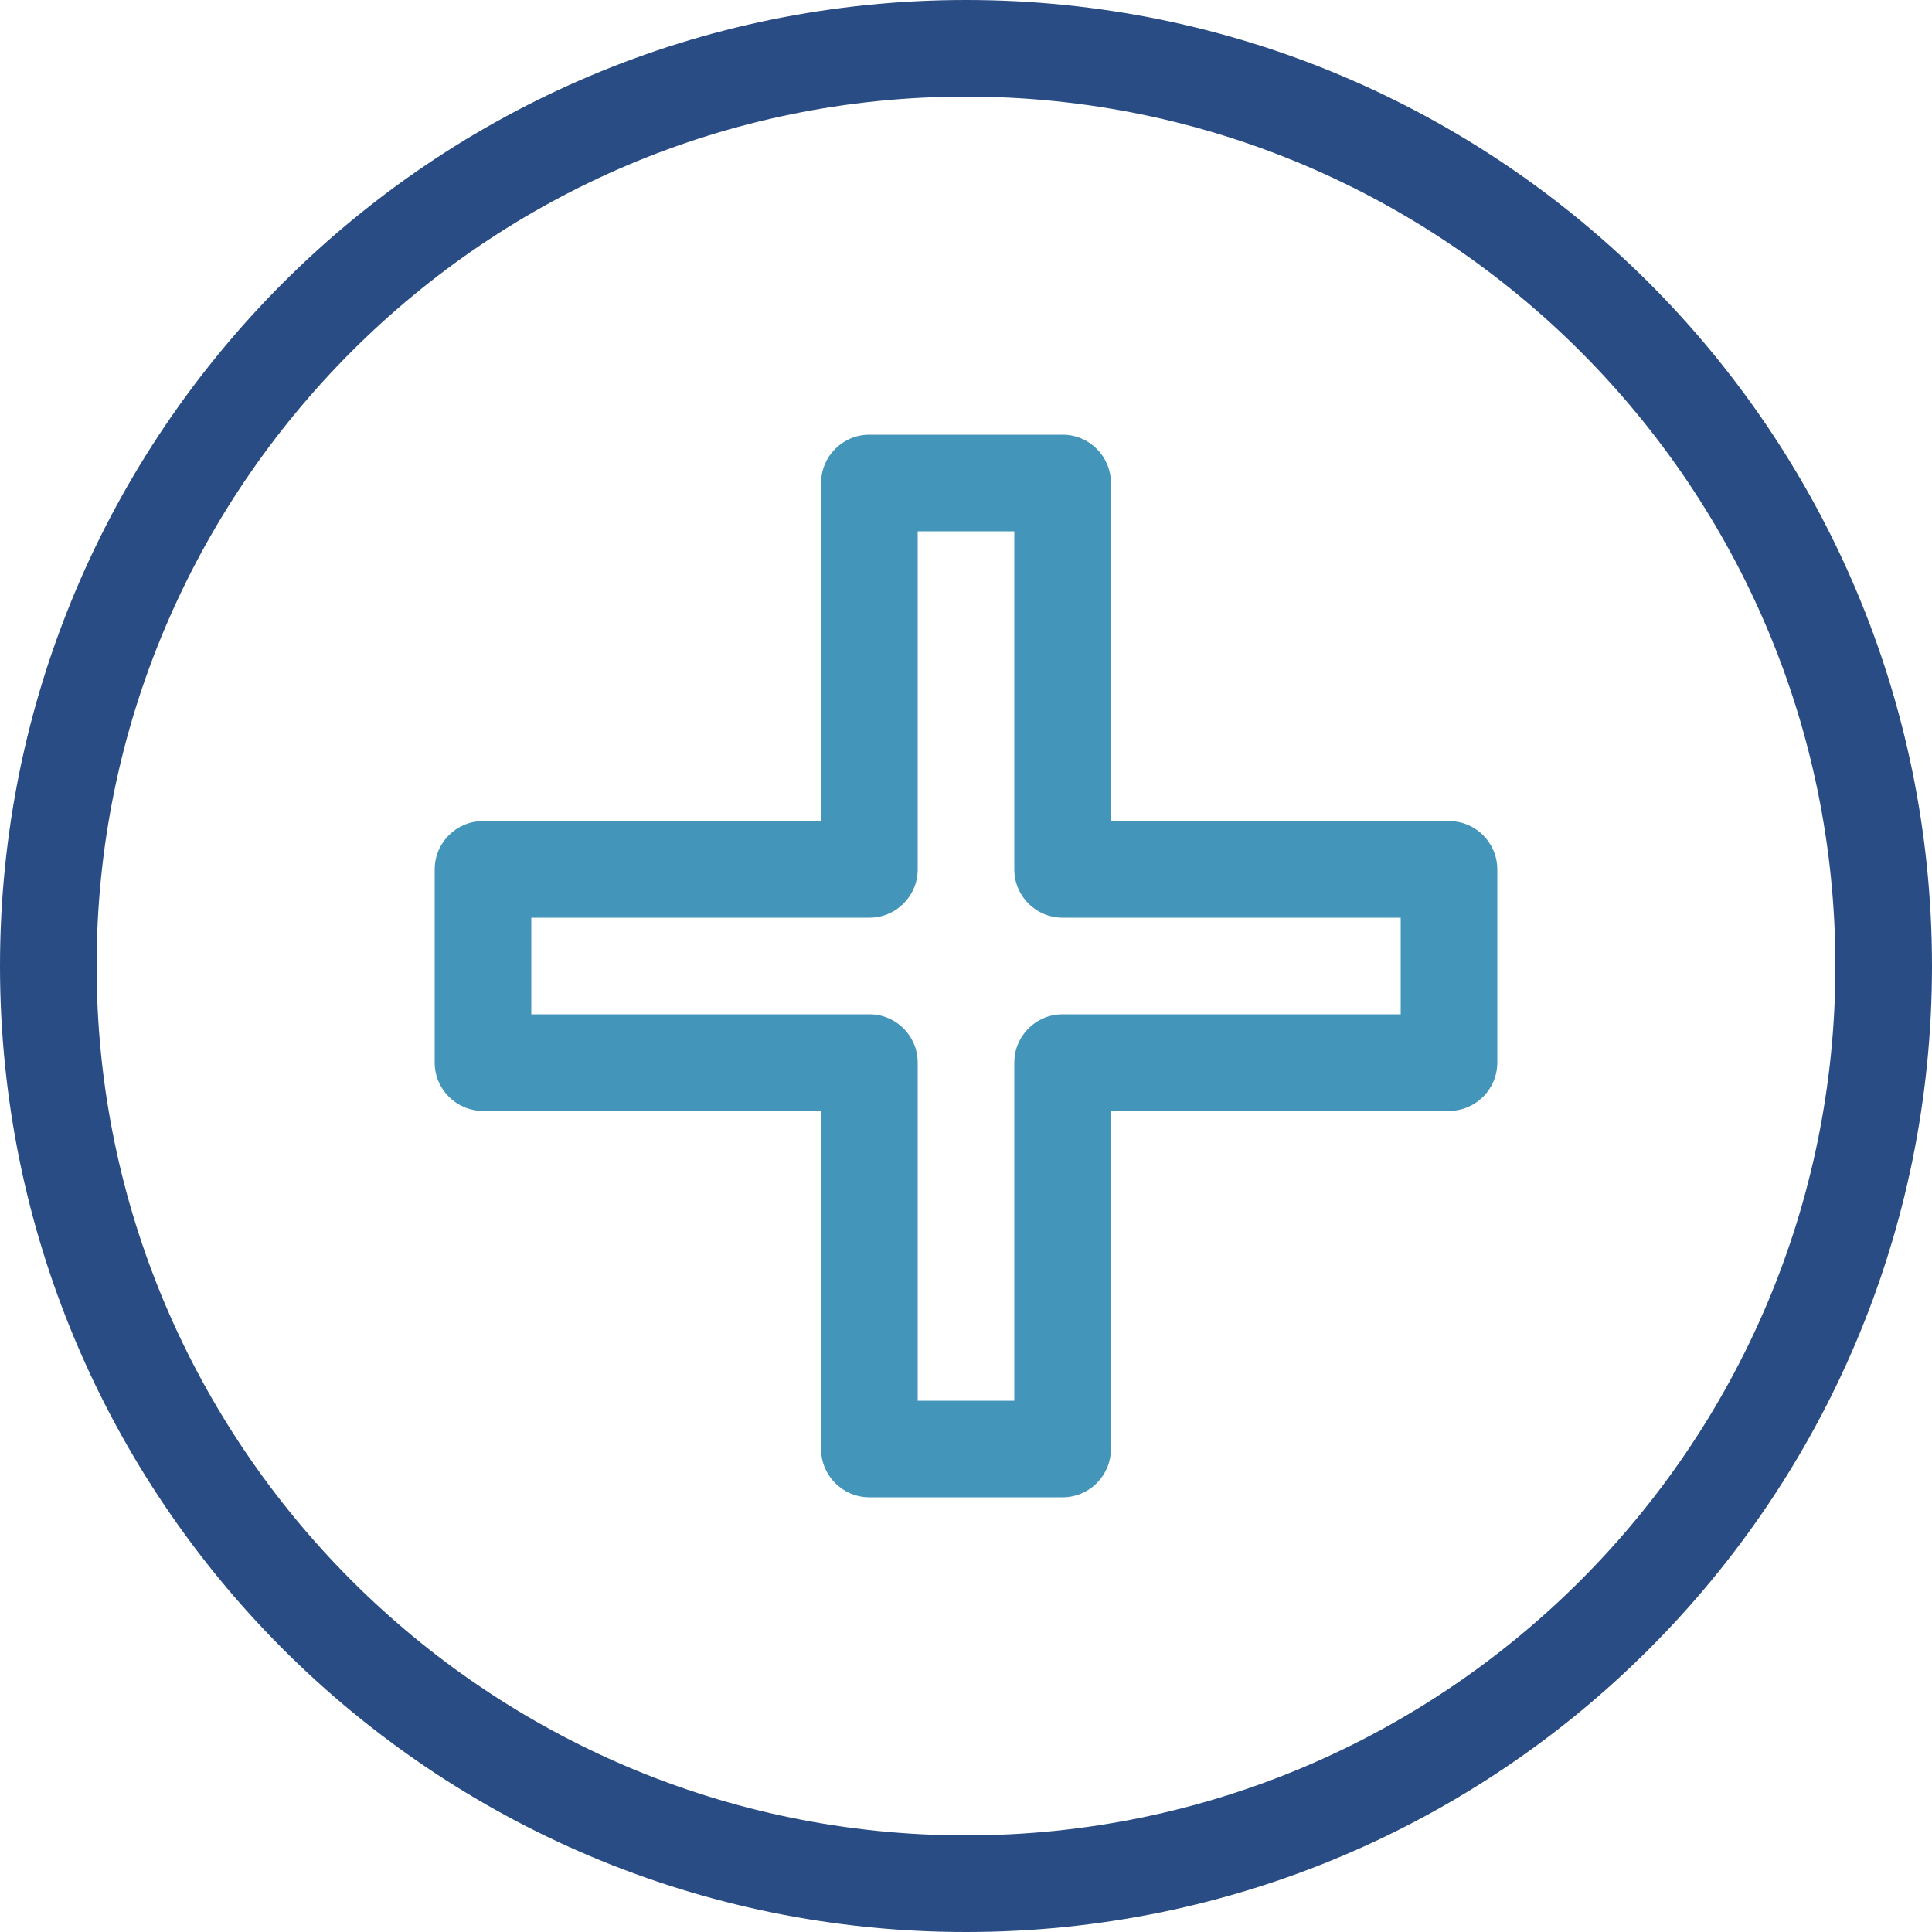 <?xml version="1.0" encoding="UTF-8" standalone="no"?>
<svg width="60px" height="60px" viewBox="0 0 60 60" version="1.1" xmlns="http://www.w3.org/2000/svg" xmlns:xlink="http://www.w3.org/1999/xlink">
    <!-- Generator: Sketch 50.2 (55047) - http://www.bohemiancoding.com/sketch -->
    <title>tinycon8</title>
    <desc>Created with Sketch.</desc>
    <defs></defs>
    <g id="UI" stroke="none" stroke-width="1" fill="none" fill-rule="evenodd">
        <g id="tinycon8">
            <path d="M43.5,31.5 L33,31.5 C32.171,31.5 31.5,32.171 31.5,33 L31.5,43.5 L28.5,43.5 L28.5,33 C28.5,32.171 27.829,31.5 27,31.5 L16.5,31.5 L16.5,28.5 L27,28.5 C27.829,28.5 28.5,27.829 28.5,27 L28.5,16.5 L31.5,16.5 L31.5,27 C31.5,27.829 32.171,28.5 33,28.5 L43.5,28.5 L43.5,31.5 Z M45,25.5 L34.5,25.5 L34.5,15 C34.5,14.171 33.829,13.5 33,13.5 L27,13.5 C26.171,13.5 25.5,14.171 25.5,15 L25.5,25.5 L15,25.5 C14.171,25.5 13.5,26.171 13.5,27 L13.5,33 C13.5,33.829 14.171,34.5 15,34.5 L25.5,34.5 L25.5,45 C25.5,45.829 26.171,46.5 27,46.5 L33,46.5 C33.829,46.5 34.5,45.829 34.5,45 L34.5,34.5 L45,34.5 C45.829,34.5 46.5,33.829 46.5,33 L46.5,27 C46.5,26.171 45.829,25.5 45,25.5 Z" id="Fill-1" fill="#4396BA"></path>
            <path d="M30,0 C46.568,0 60,13.432 60,30 C60,46.568 46.568,60 30,60 C13.432,60 0,46.568 0,30 C0,13.432 13.432,0 30,0 Z M30,57 C44.888,57 57,44.888 57,30 C57,15.112 44.888,3 30,3 C15.112,3 3,15.112 3,30 C3,44.888 15.112,57 30,57 Z" id="Path" fill="#2A4C84"></path>
        </g>
    </g>
</svg>